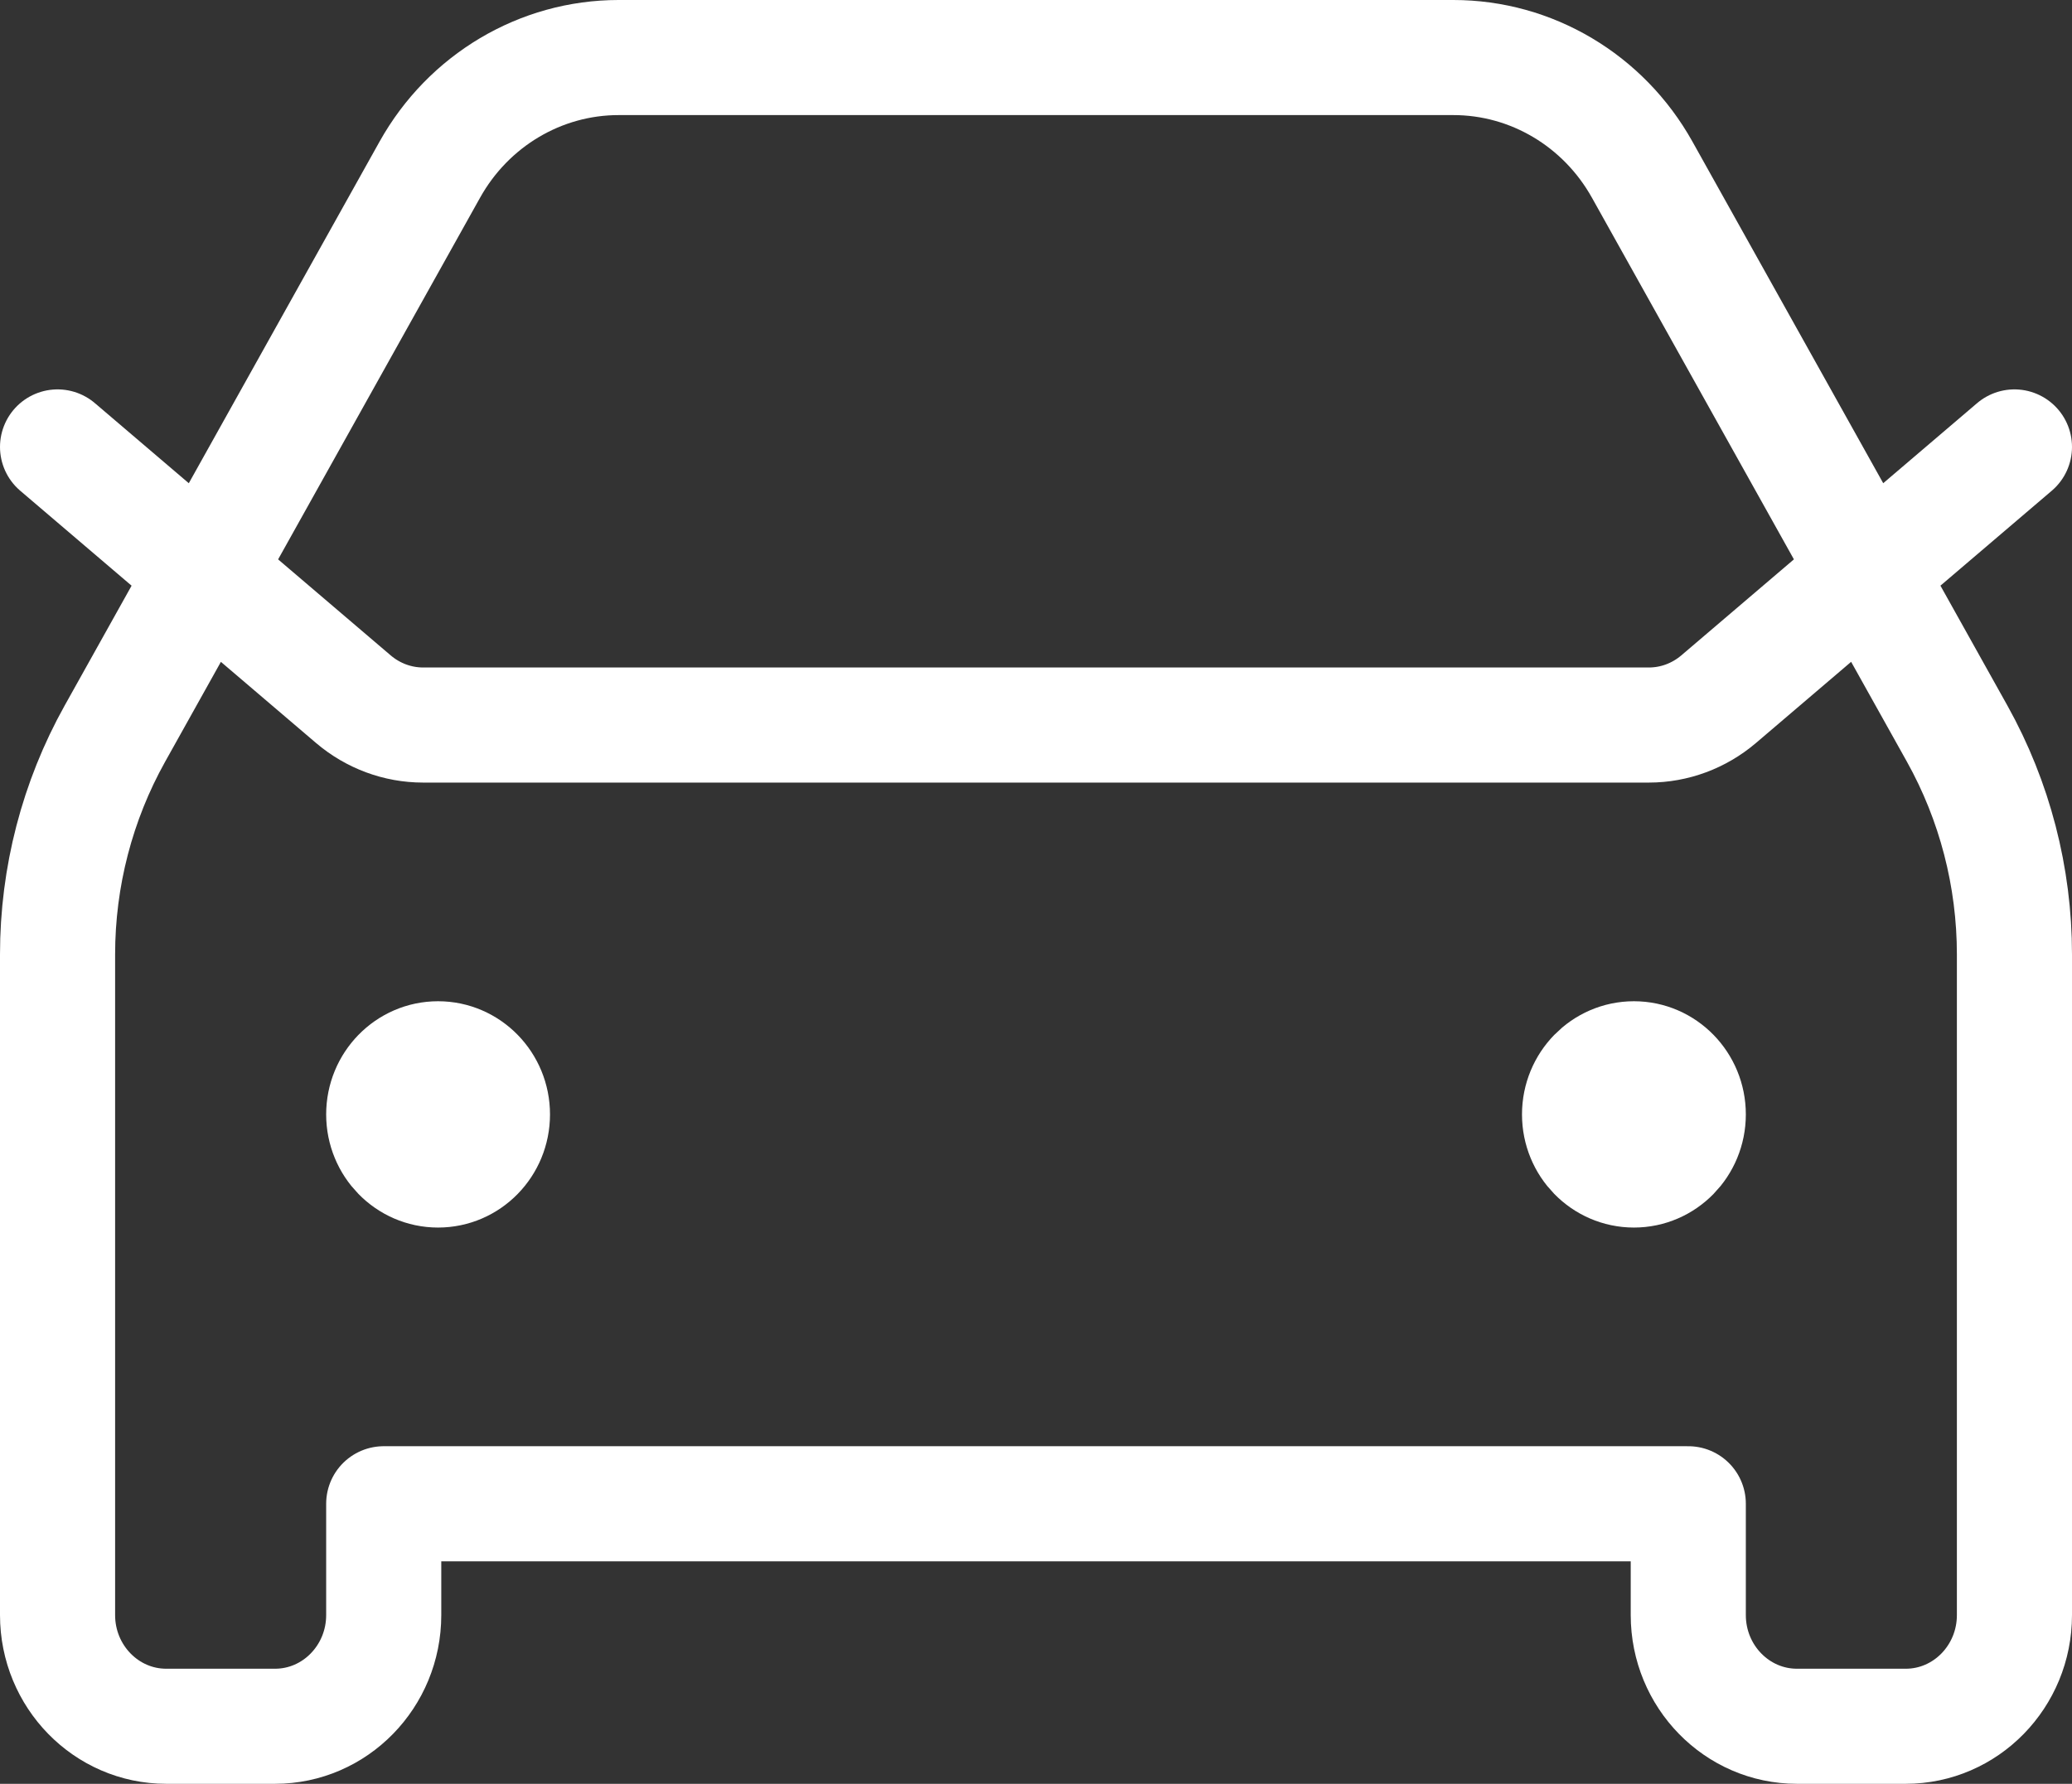 <?xml version="1.0" encoding="UTF-8"?>
<svg xmlns="http://www.w3.org/2000/svg" width="36" height="31" viewBox="0 0 36 31" fill="none">
  <rect x="0" y="0" width="36" height="31" fill="#333333" stroke="none"/>
  <path d="M1 7.767L6.141 12.152C6.481 12.441 6.909 12.6 7.351 12.6H28.649C29.091 12.6 29.519 12.441 29.859 12.152L35 7.767M7.611 19.367H7.63M28.389 19.367H28.408M10.748 1H25.252C26.608 1 27.86 1.744 28.532 2.948L34.005 12.75C34.657 13.919 35 15.241 35 16.587V28.067C35 29.134 34.154 30 33.111 30H31.222C30.179 30 29.333 29.134 29.333 28.067V26.133H6.667V28.067C6.667 29.134 5.821 30 4.778 30H2.889C1.846 30 1 29.134 1 28.067V16.587C1 15.241 1.343 13.919 1.996 12.75L7.468 2.948C8.14 1.744 9.392 1 10.748 1ZM8.556 19.367C8.556 19.901 8.133 20.333 7.611 20.333C7.09 20.333 6.667 19.901 6.667 19.367C6.667 18.833 7.09 18.4 7.611 18.4C8.133 18.4 8.556 18.833 8.556 19.367ZM29.333 19.367C29.333 19.901 28.91 20.333 28.389 20.333C27.867 20.333 27.444 19.901 27.444 19.367C27.444 18.833 27.867 18.4 28.389 18.4C28.91 18.4 29.333 18.833 29.333 19.367Z" stroke="white" stroke-width="2" stroke-linecap="round" stroke-linejoin="round"></path>
</svg>
